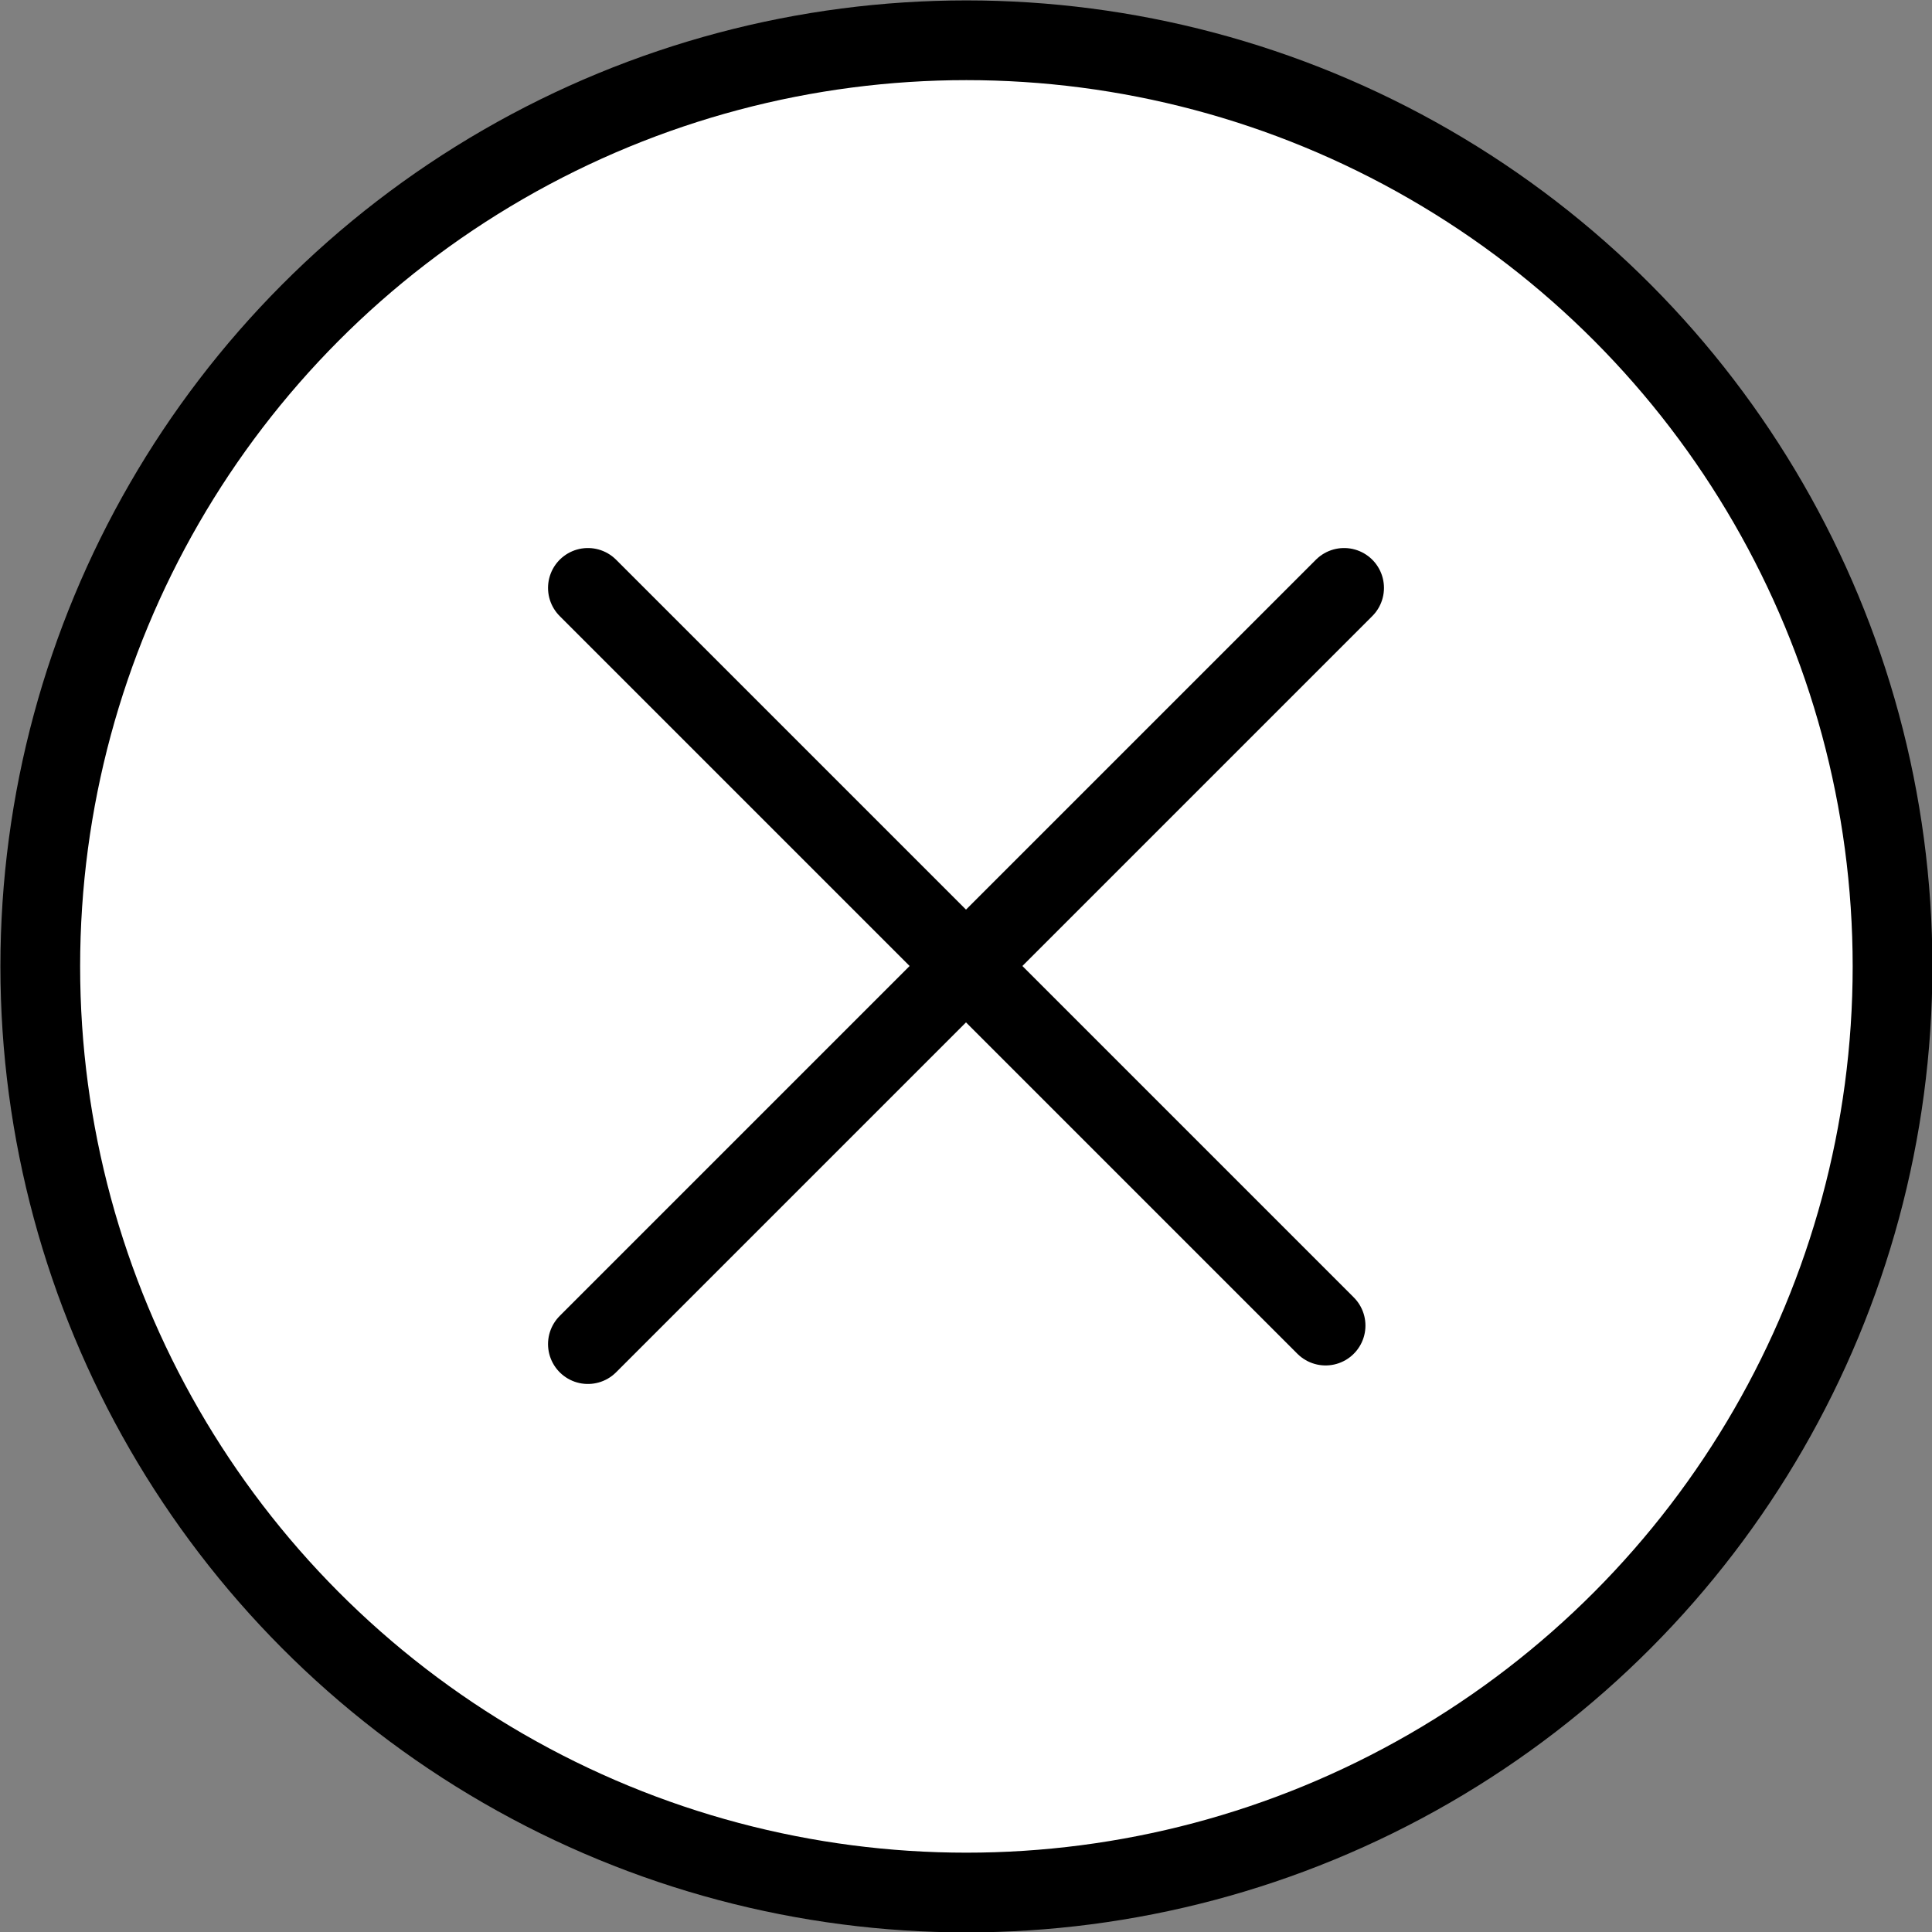 <?xml version="1.0" encoding="UTF-8"?><svg id="_レイヤー_2" xmlns="http://www.w3.org/2000/svg" width="23.99" height="23.99" viewBox="0 0 23.99 23.99"><rect x="0" y="0" width="23.99" height="23.99" fill="#808080" stroke="none"/><defs><style>.cls-1{fill:#fff;}.cls-1,.cls-2{stroke:#000;stroke-miterlimit:10;stroke-width:.99px;}.cls-2{fill:none;stroke-linecap:round;}</style></defs><g id="menu"><g><circle class="cls-1" cx="12" cy="12" r="11.5"/><line class="cls-2" x1="7.3" y1="16.69" x2="16.69" y2="7.3"/><line class="cls-2" x1="7.3" y1="7.3" x2="16.46" y2="16.46"/></g></g></svg>